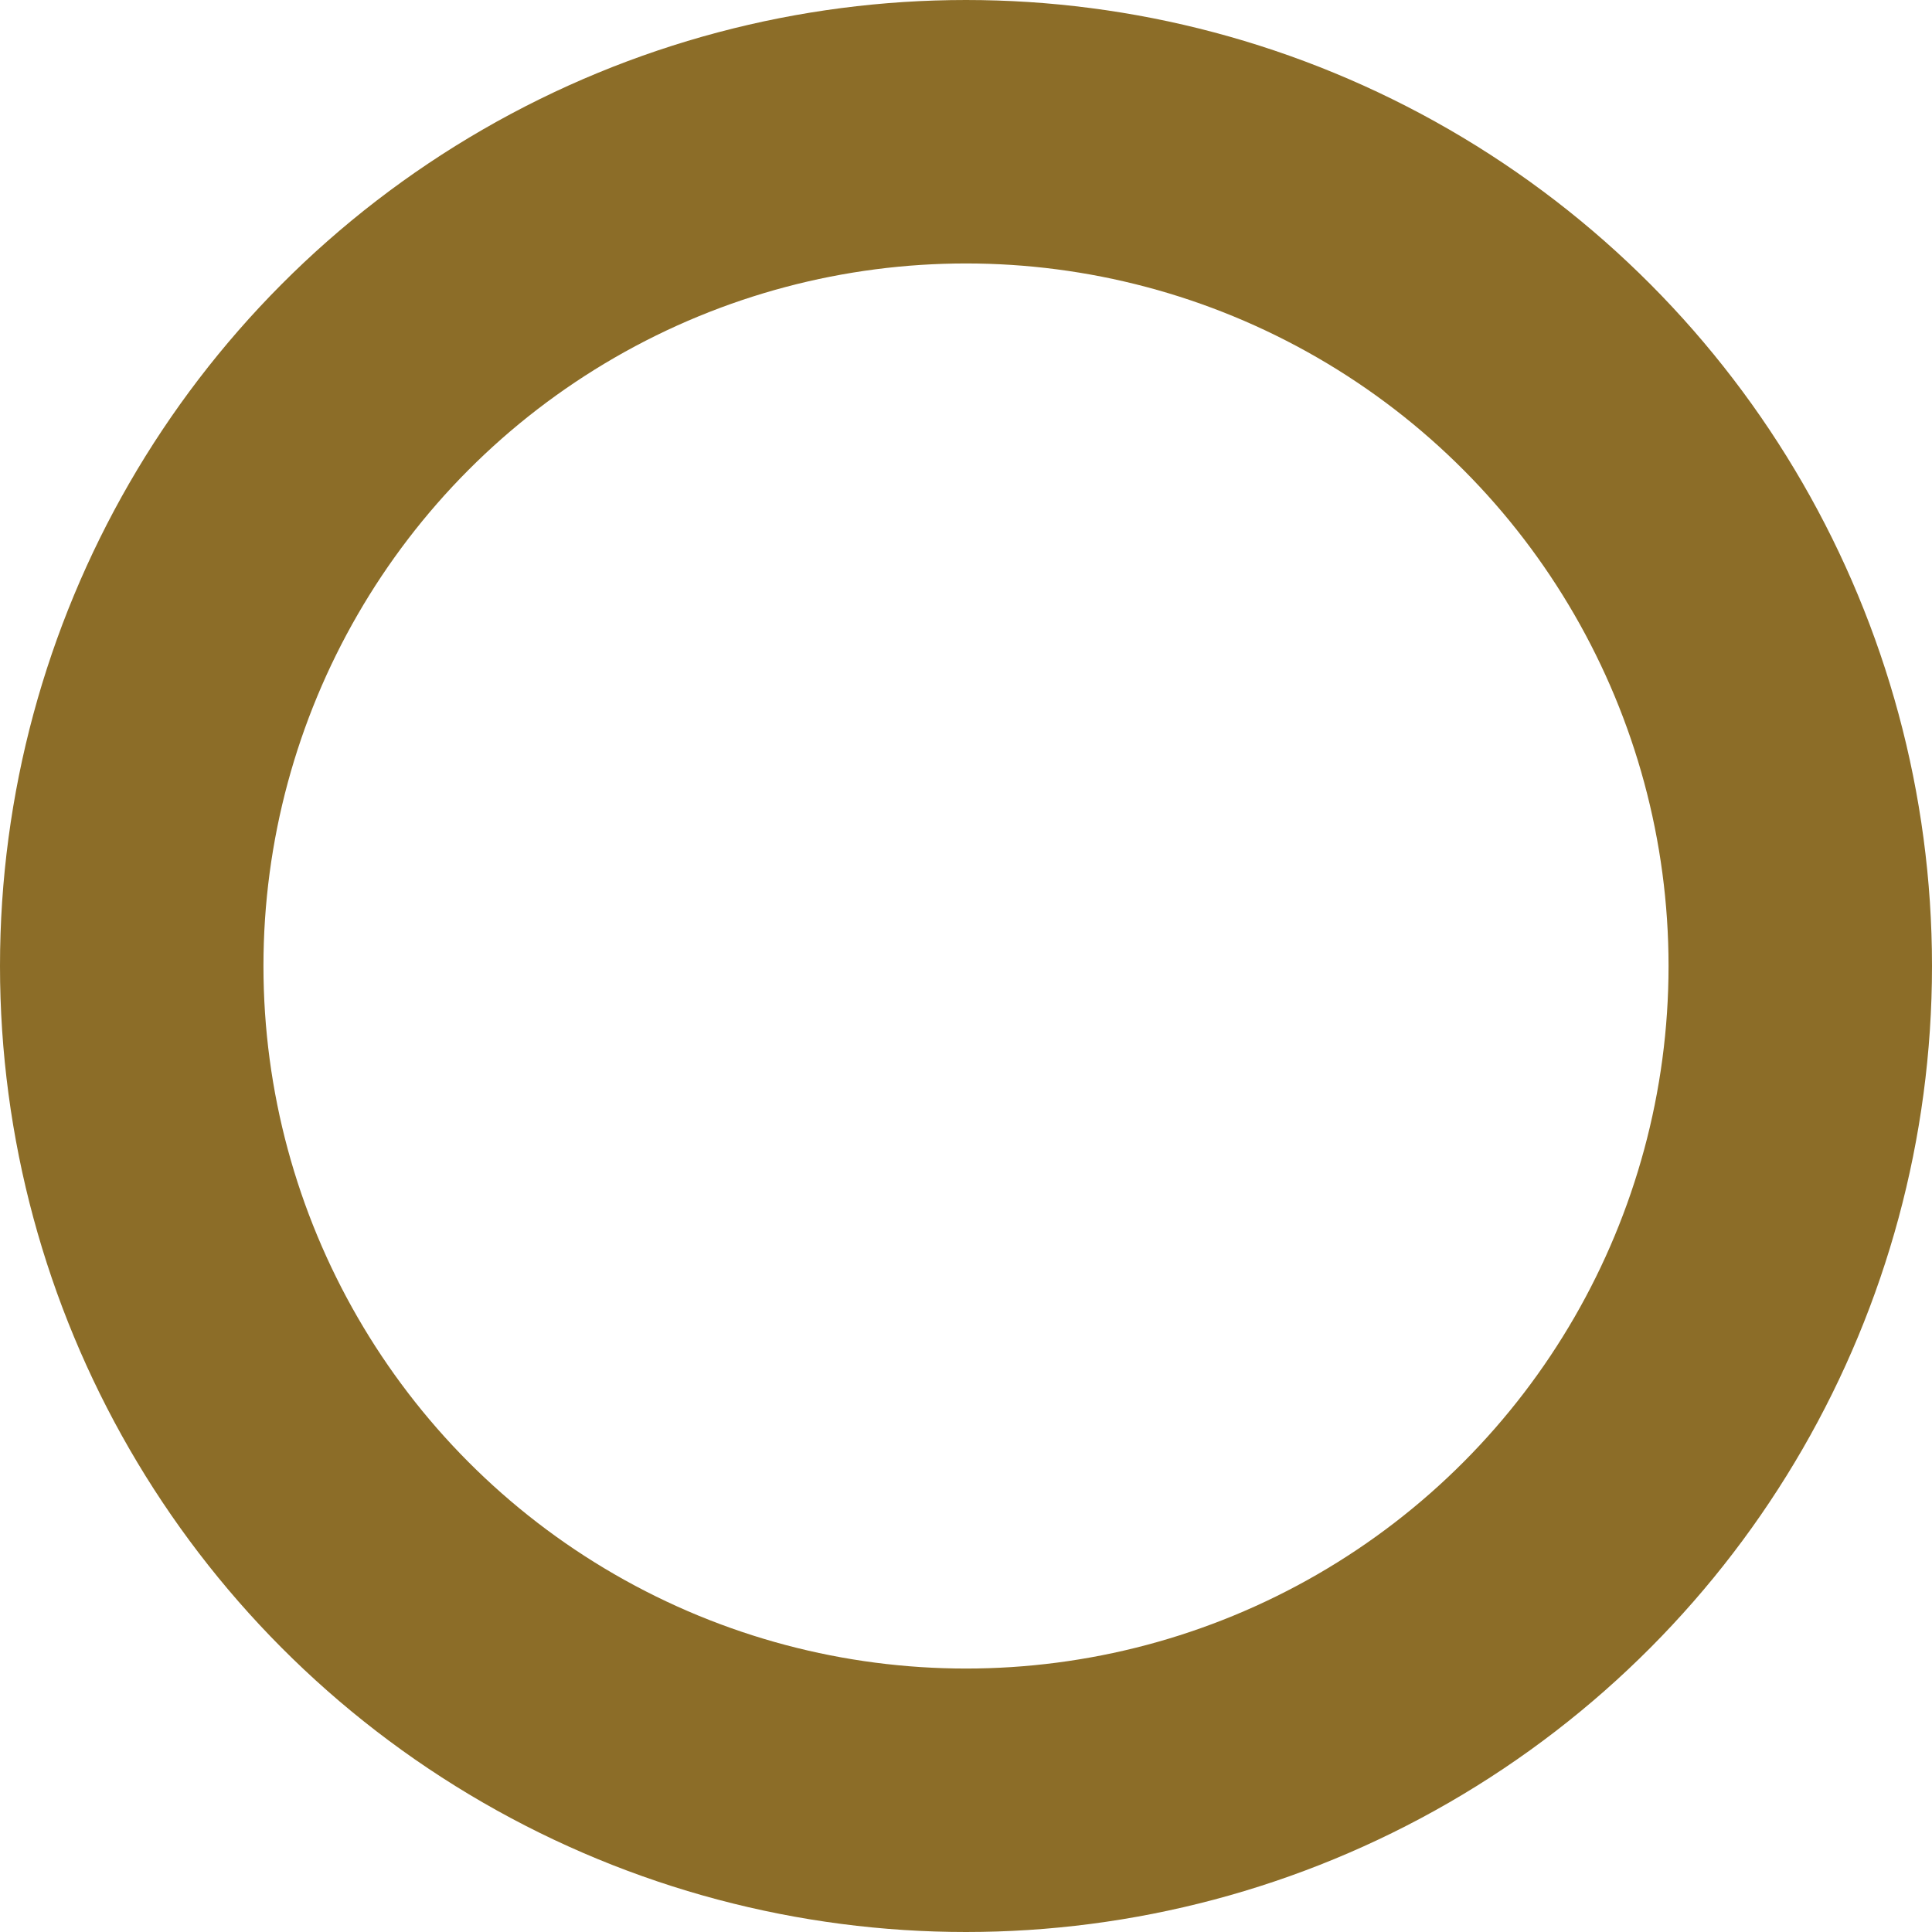 <svg xmlns="http://www.w3.org/2000/svg" width="22" height="22" viewBox="0 0 22 22">
  <g id="楕円形_35" data-name="楕円形 35" fill="none" stroke="#8c6d28" stroke-width="3">
    <circle cx="11" cy="11" r="11" stroke="none"/>
    <circle cx="11" cy="11" r="9.5" fill="none"/>
  </g>
</svg>
